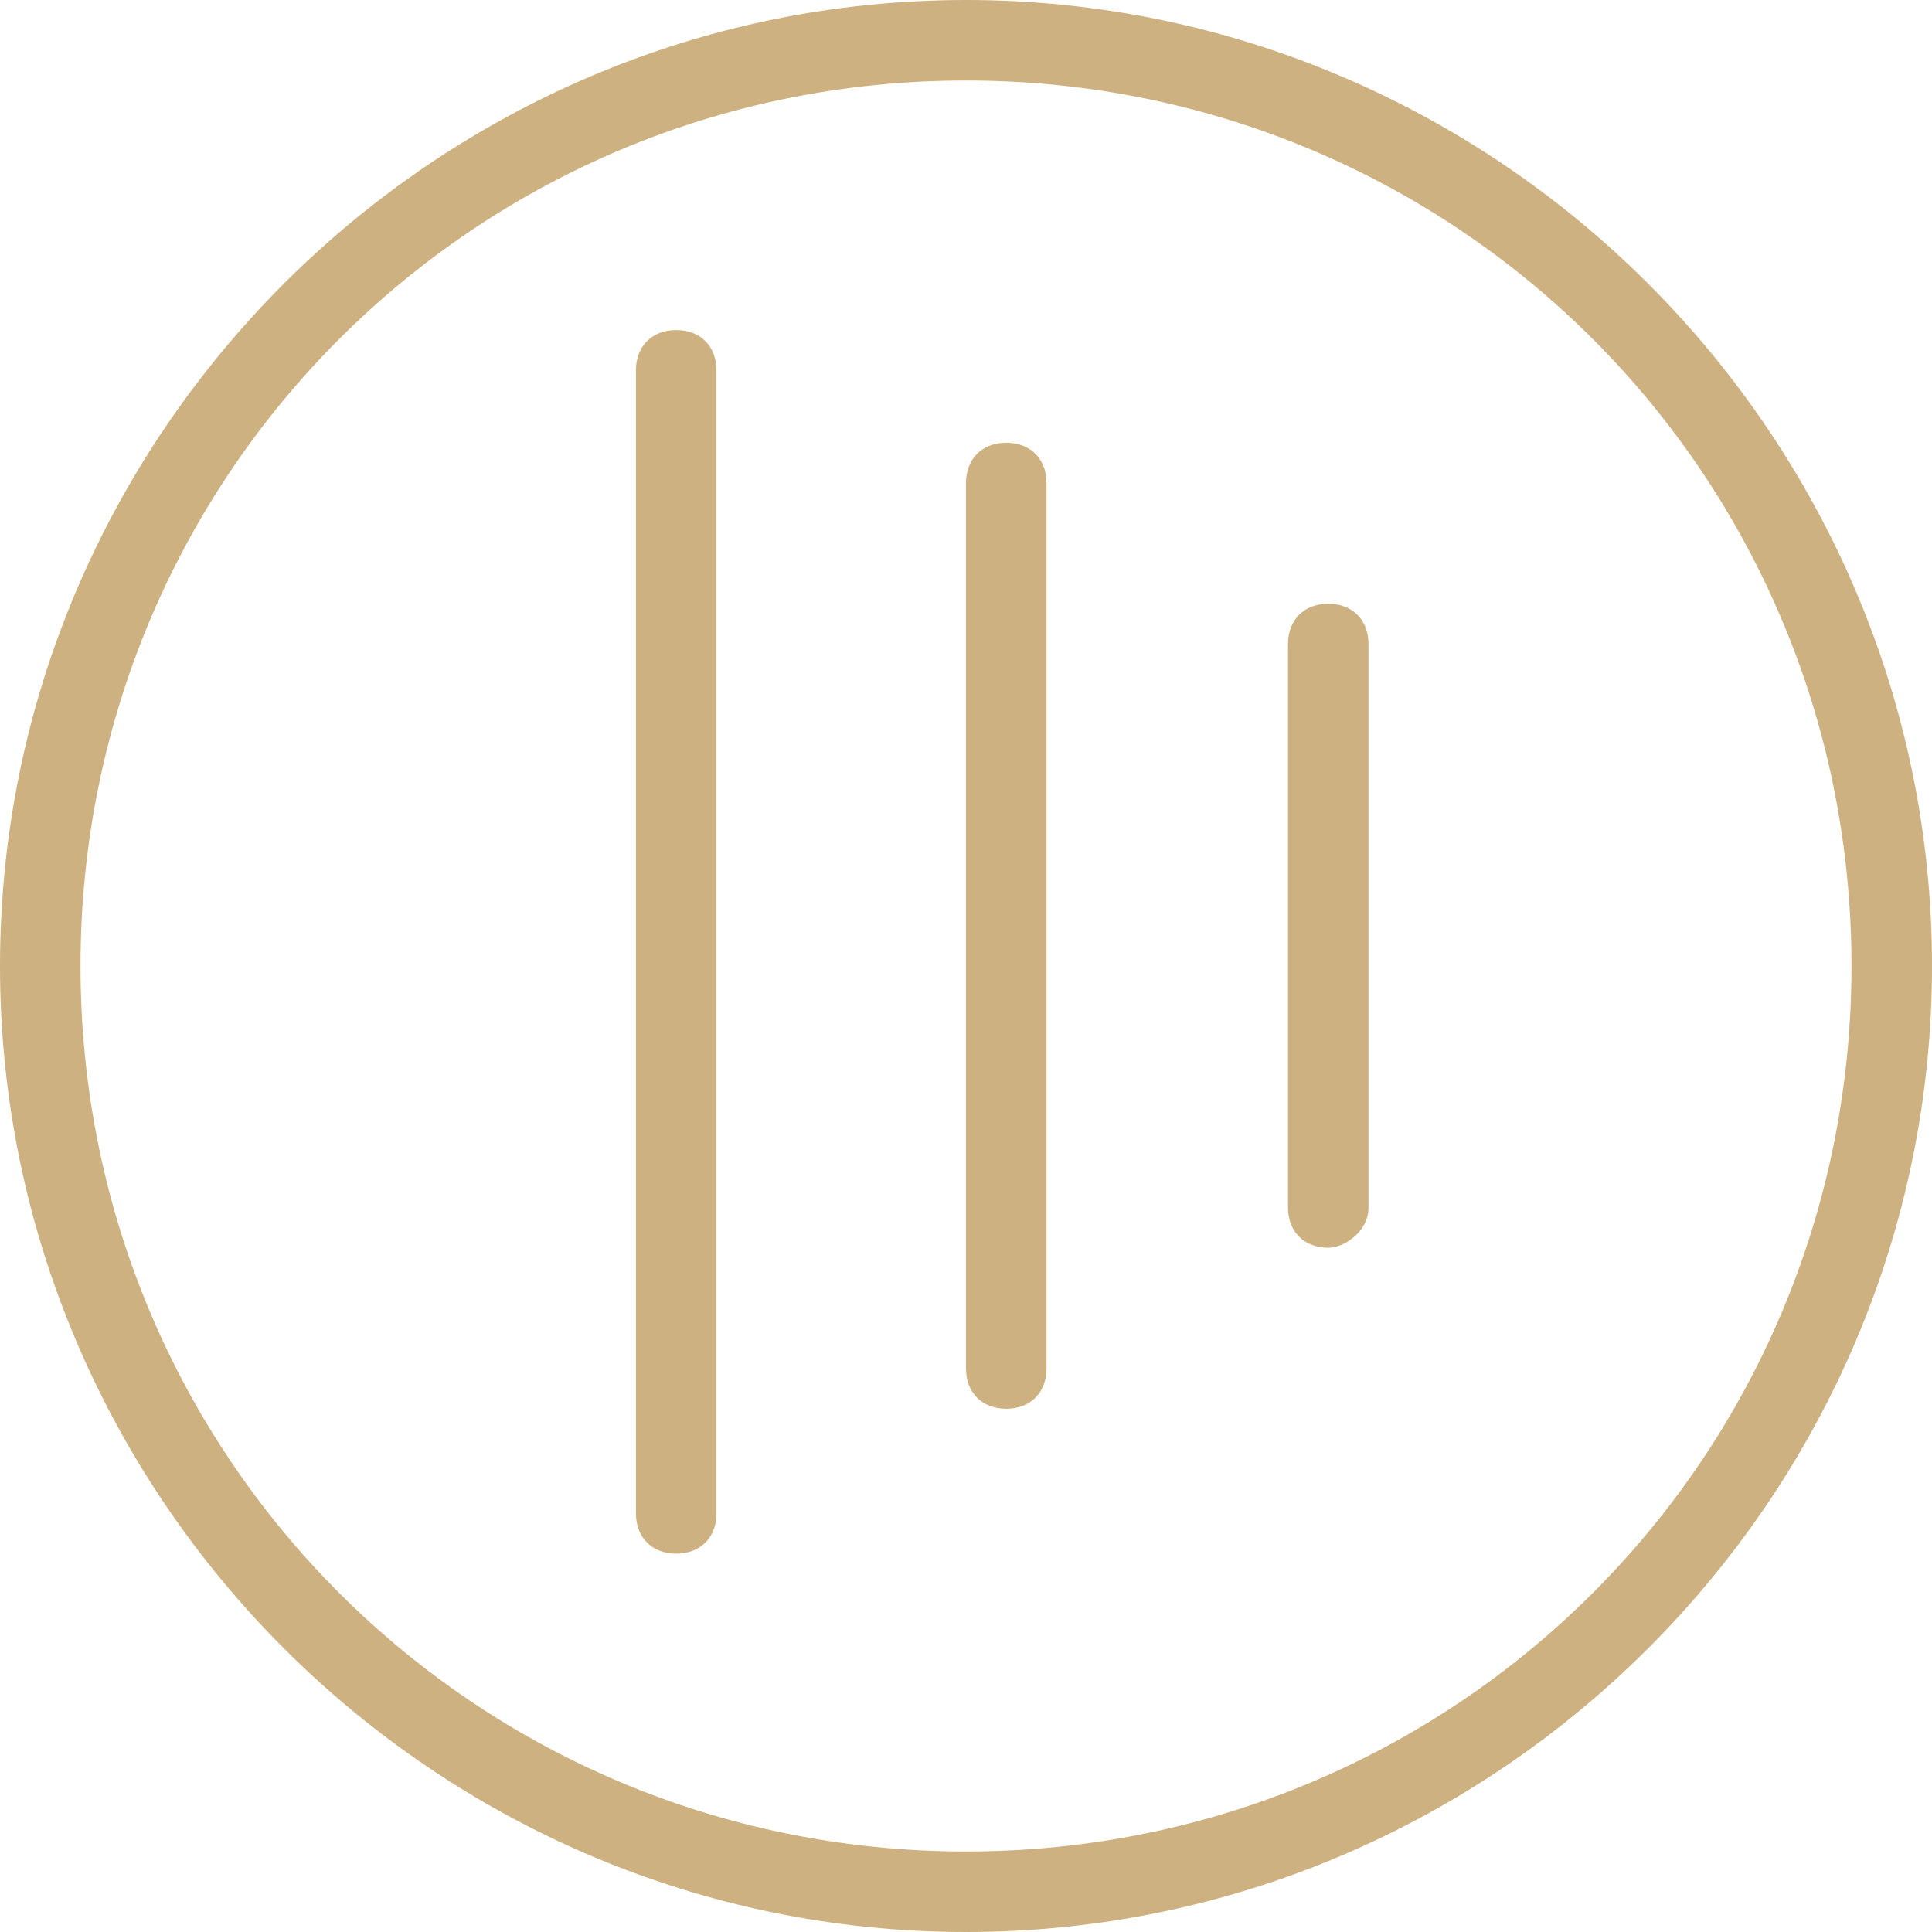 <svg version="1.1" id="Calque_1" xmlns="http://www.w3.org/2000/svg" x="0" y="0" viewBox="0 0 24 24" style="enable-background:new 0 0 24 24" xml:space="preserve"><style>.st0{fill:#cdb181}</style><path class="st0" d="M12 24C5.4 24 0 18.6 0 12S5.4 0 12 0s12 5.4 12 12-5.4 12-12 12zm0-23C5.9 1 1 5.9 1 12s4.9 11 11 11 11-4.9 11-11S18.1 1 12 1z"/><path class="st0" d="M8.4 19.3c-.3 0-.5-.2-.5-.5V4.6c0-.3.2-.5.5-.5s.5.2.5.5v14.2c0 .3-.2.5-.5.5zM12.5 17.5c-.3 0-.5-.2-.5-.5V6c0-.3.2-.5.5-.5s.5.2.5.5v11c0 .3-.2.5-.5.5zM16.5 15.5c-.3 0-.5-.2-.5-.5V8c0-.3.2-.5.5-.5s.5.2.5.5v7c0 .3-.3.5-.5.5z"/></svg>